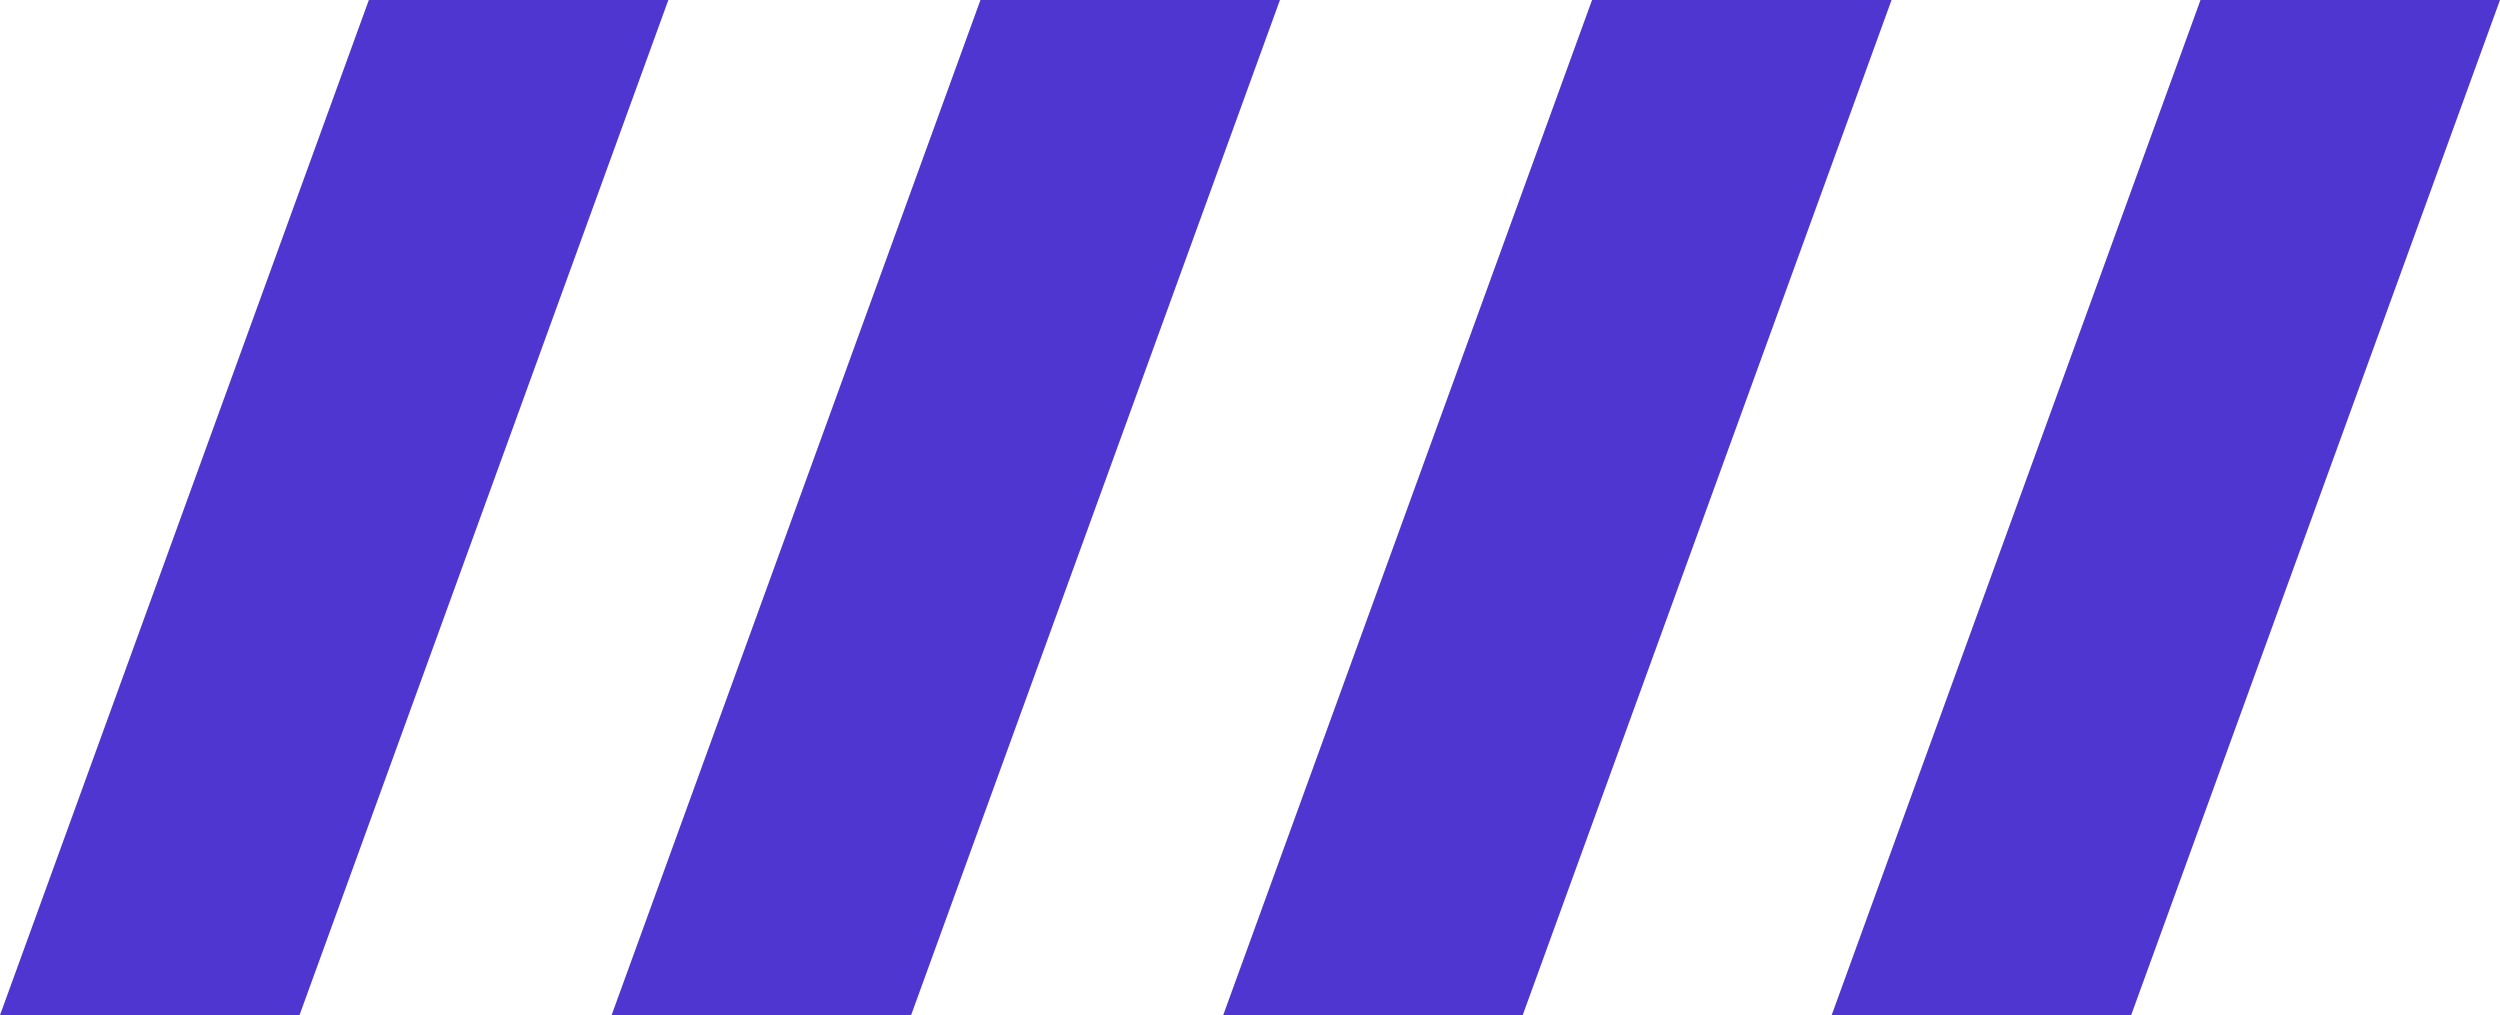 <?xml version="1.0" encoding="UTF-8"?> <svg xmlns="http://www.w3.org/2000/svg" viewBox="0 0 79.3 32.2"><path d="M58.1 32.2 69.8 0h9.5L67.6 32.2h-9.5Zm-19.3 0L50.5 0H60L48.3 32.2h-9.5Zm-19.4 0L31.1 0h9.5L28.9 32.2h-9.5ZM0 32.2 11.7 0h9.5L9.5 32.2H0Z" style="fill:#5036d1"></path></svg> 